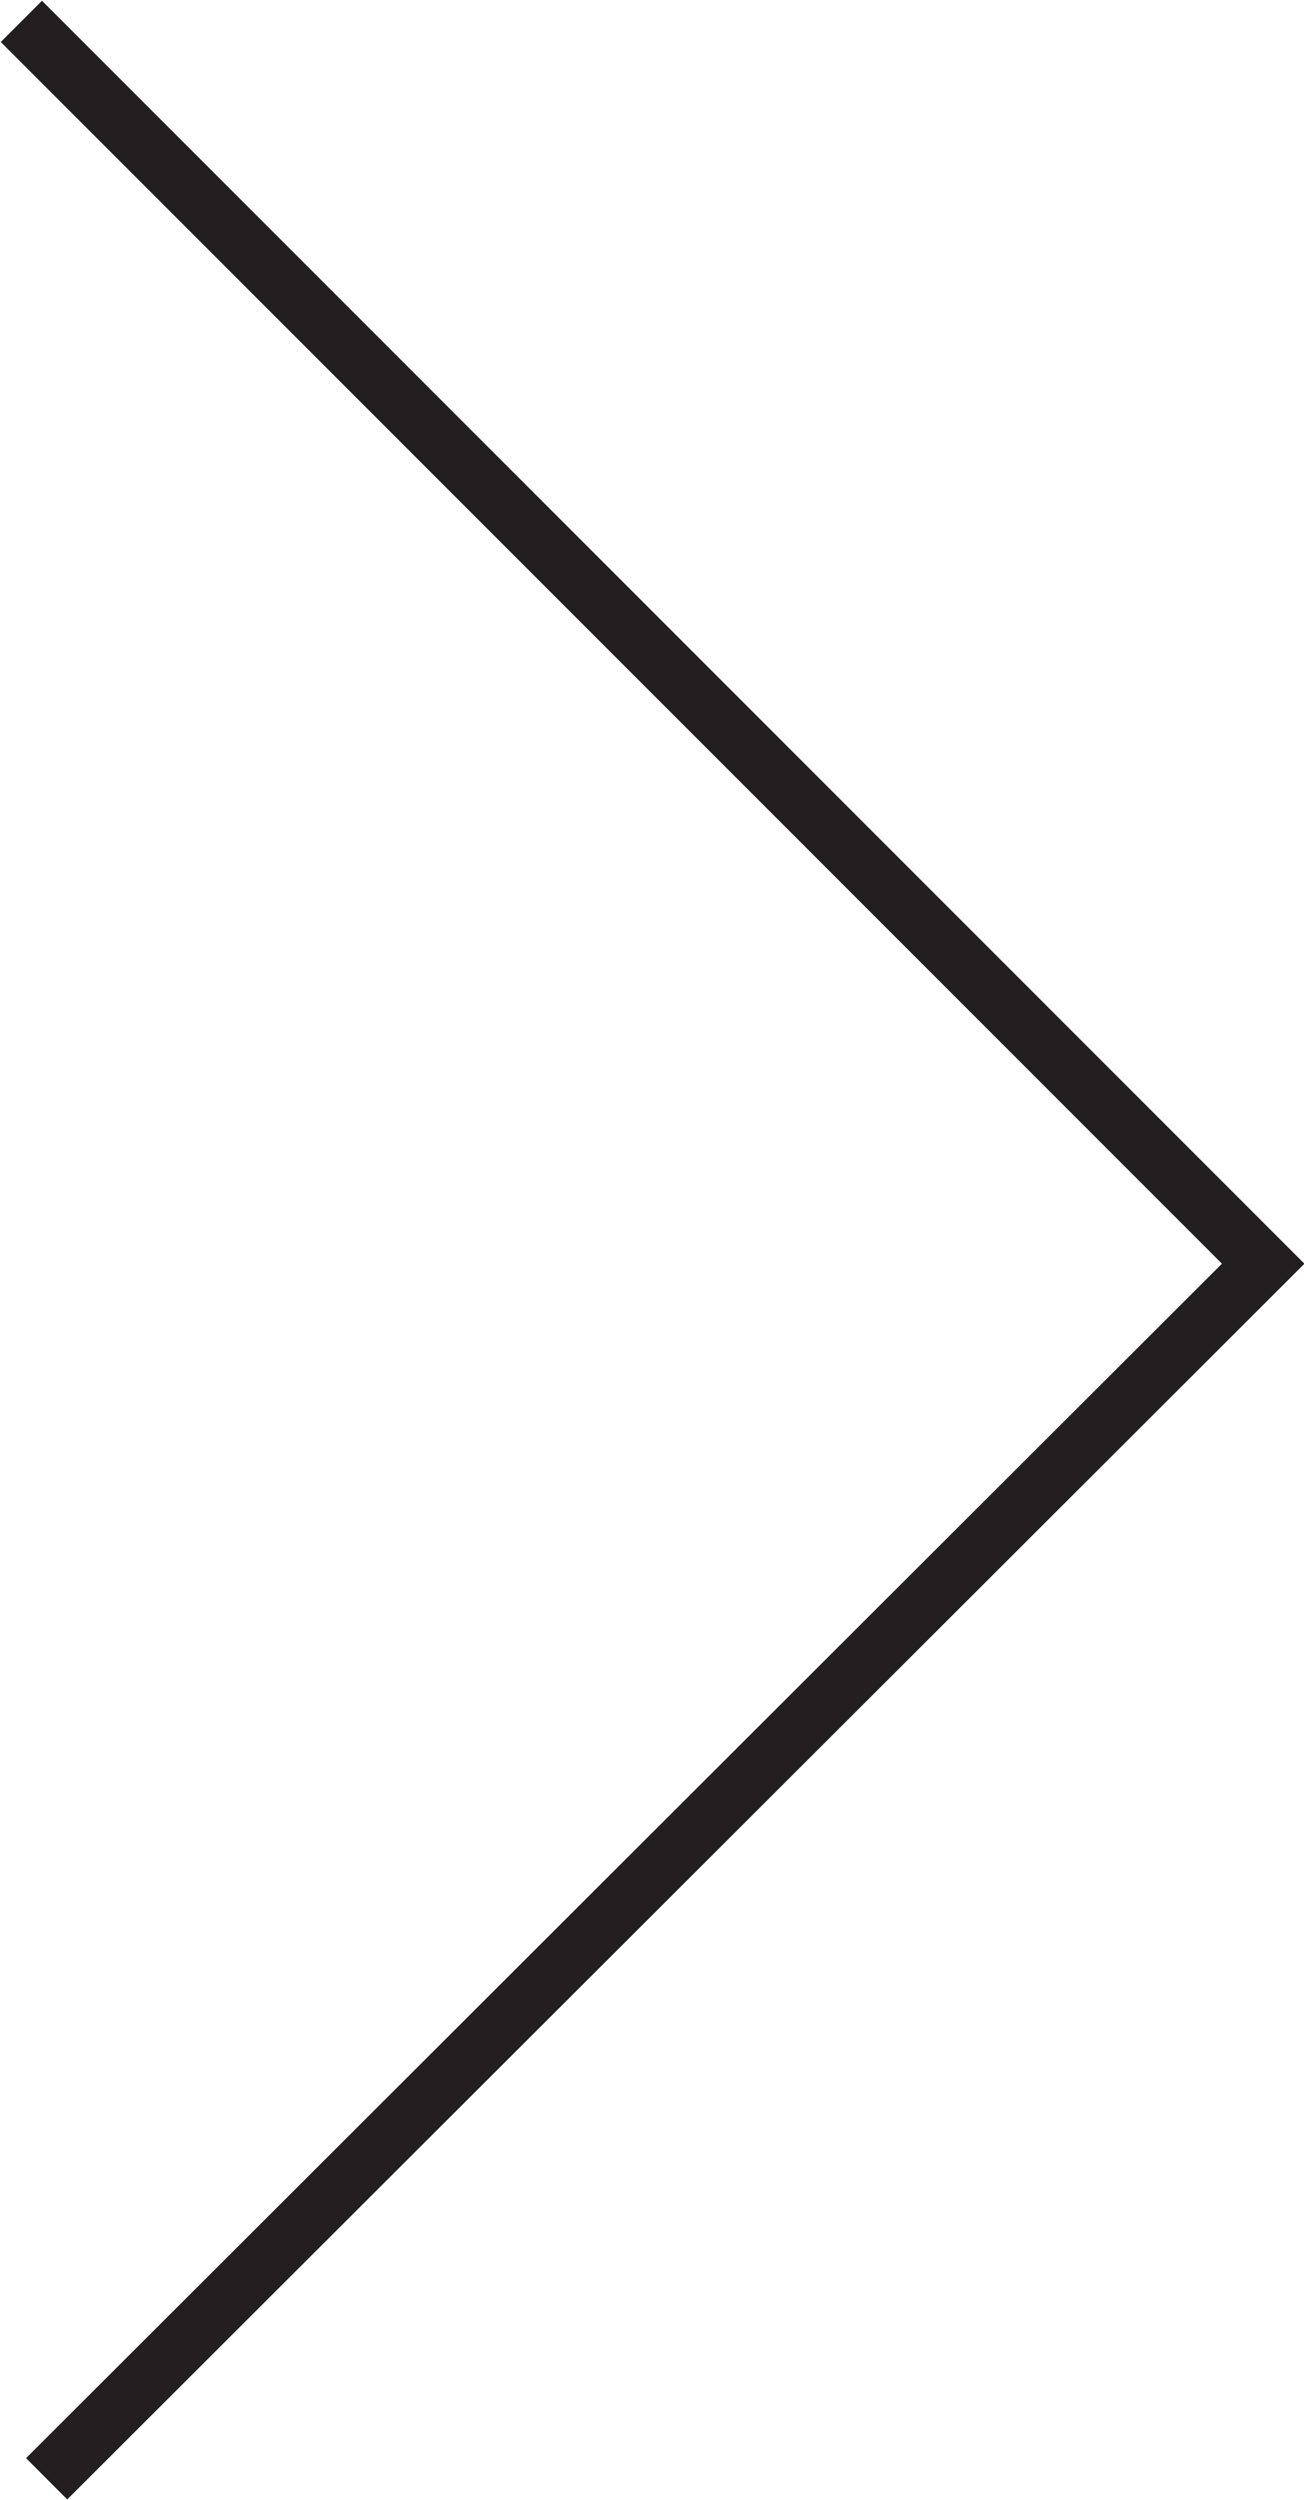 <svg xmlns="http://www.w3.org/2000/svg" viewBox="0 0 6.71 12.86"><defs><style>.d{fill:none;stroke:#231f20;stroke-width:.3px;}</style></defs><g id="a"></g><g id="b"><g id="c"><polyline class="d" points=".11 .11 6.5 6.5 .24 12.75"></polyline></g></g></svg>